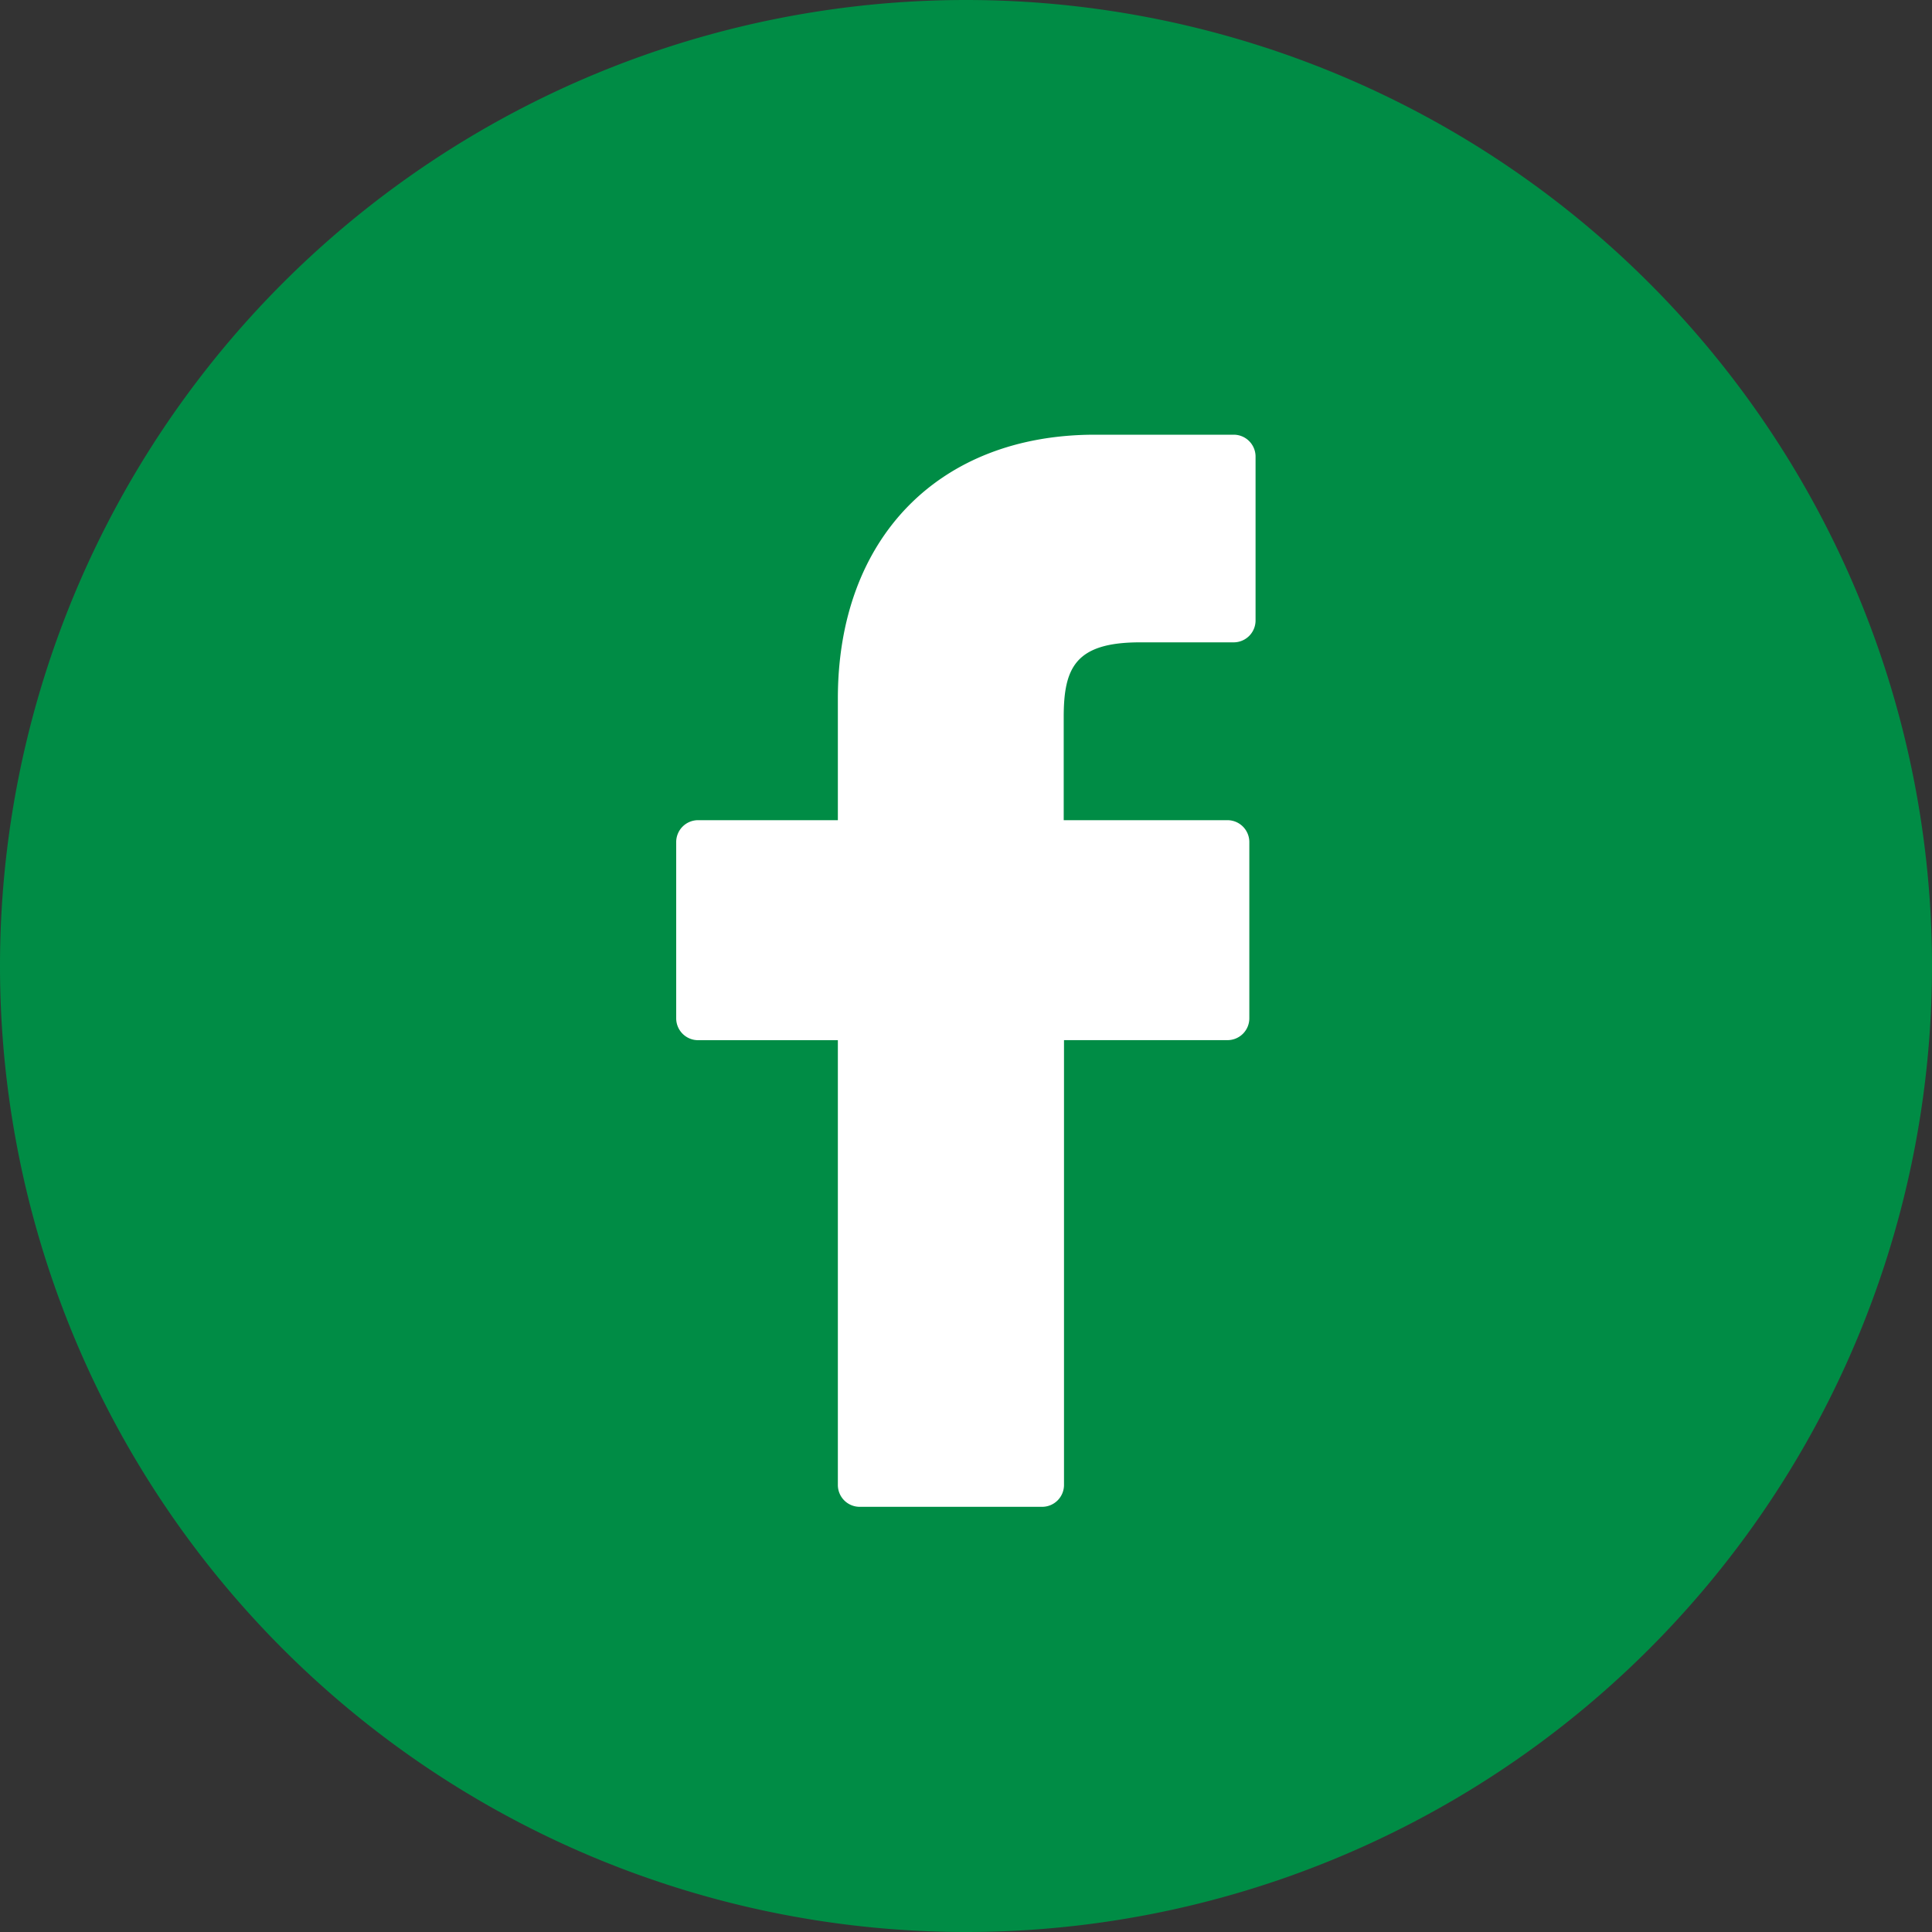 <svg id="Group_53" data-name="Group 53" xmlns="http://www.w3.org/2000/svg" width="40" height="40" viewBox="0 0 40 40">
  <rect x="0" y="0" width="40" height="40" fill="#333333" stroke="none"/>
  <path id="Path_807" data-name="Path 807" d="M20,0h0a20,20,0,0,1,0,40h0A20,20,0,0,1,20,0Z" fill="#008c45"/>
  <g id="facebook-logo" transform="translate(17 13.564)">
    <path id="Path_27" data-name="Path 27" d="M33.625,0,30.747,0c-3.234,0-5.323,2.144-5.323,5.462V7.981H22.53a.453.453,0,0,0-.453.453v3.649a.453.453,0,0,0,.453.453h2.894v9.208a.452.452,0,0,0,.453.453h3.776a.453.453,0,0,0,.453-.453V12.535h3.384a.452.452,0,0,0,.453-.453V8.434a.453.453,0,0,0-.453-.453H30.1V5.846c0-1.026.245-1.547,1.581-1.547h1.939a.453.453,0,0,0,.452-.453V.457A.453.453,0,0,0,33.625,0Z" transform="translate(-25.077 -4.564)" fill="#fff"/>
  </g>
</svg>
